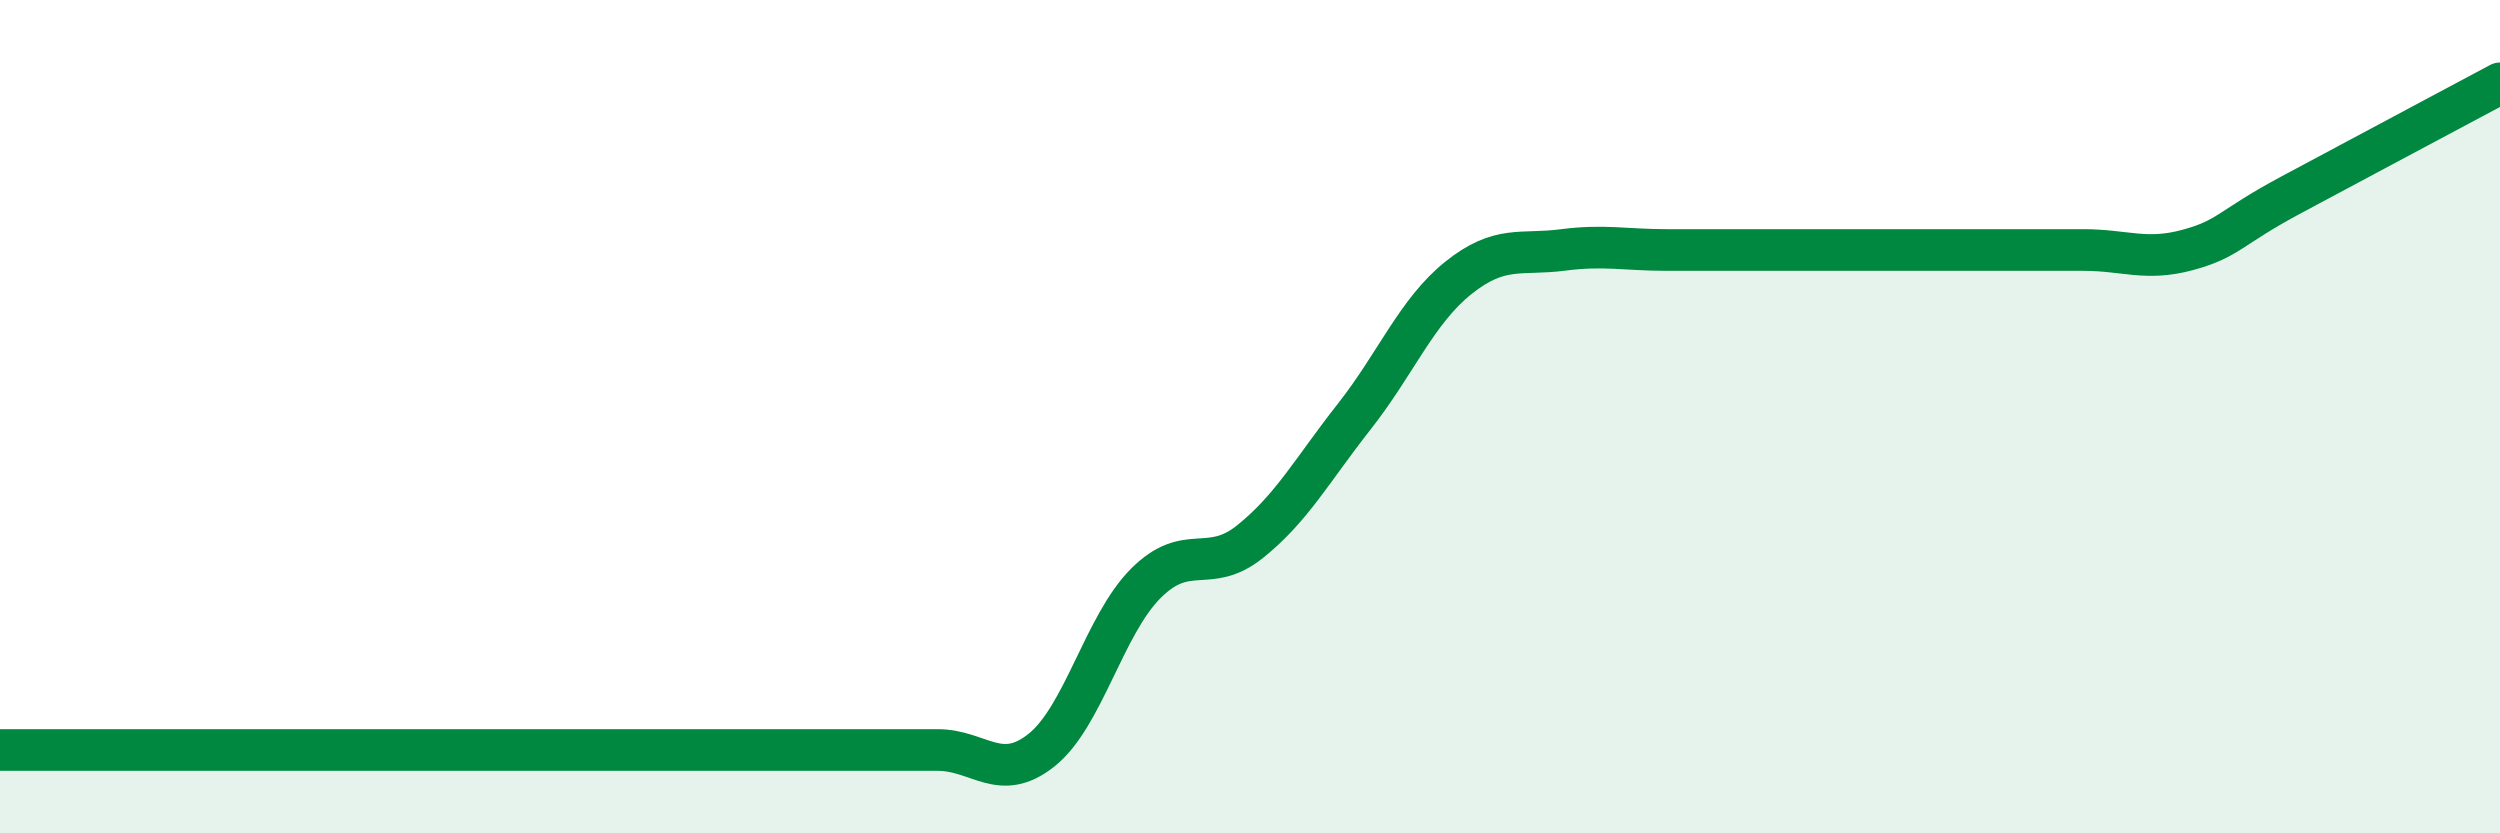 
    <svg width="60" height="20" viewBox="0 0 60 20" xmlns="http://www.w3.org/2000/svg">
      <path
        d="M 0,18 C 0.5,18 1.5,18 2.5,18 C 3.5,18 4,18 5,18 C 6,18 6.5,18 7.5,18 C 8.5,18 9,18 10,18 C 11,18 11.5,18 12.5,18 C 13.5,18 14,18 15,18 C 16,18 16.5,18 17.5,18 C 18.5,18 19,18 20,18 C 21,18 21.5,18 22.5,18 C 23.5,18 24,18.8 25,18 C 26,17.2 26.5,15 27.5,14 C 28.5,13 29,13.8 30,13 C 31,12.2 31.5,11.27 32.5,10 C 33.5,8.73 34,7.47 35,6.67 C 36,5.87 36.5,6.13 37.5,6 C 38.5,5.87 39,6 40,6 C 41,6 41.5,6 42.5,6 C 43.5,6 44,6 45,6 C 46,6 46.5,6 47.5,6 C 48.5,6 49,6 50,6 C 51,6 51.5,6.27 52.5,6 C 53.5,5.73 53.5,5.47 55,4.67 C 56.5,3.87 59,2.53 60,2L60 20L0 20Z"
        fill="#008740"
        opacity="0.1"
        stroke-linecap="round"
        stroke-linejoin="round"
      />
      <path
        d="M 0,18 C 0.5,18 1.5,18 2.5,18 C 3.5,18 4,18 5,18 C 6,18 6.5,18 7.5,18 C 8.5,18 9,18 10,18 C 11,18 11.5,18 12.5,18 C 13.5,18 14,18 15,18 C 16,18 16.5,18 17.5,18 C 18.5,18 19,18 20,18 C 21,18 21.5,18 22.5,18 C 23.5,18 24,18.8 25,18 C 26,17.2 26.5,15 27.5,14 C 28.5,13 29,13.8 30,13 C 31,12.2 31.5,11.27 32.5,10 C 33.5,8.73 34,7.47 35,6.67 C 36,5.87 36.5,6.13 37.5,6 C 38.5,5.87 39,6 40,6 C 41,6 41.5,6 42.5,6 C 43.5,6 44,6 45,6 C 46,6 46.5,6 47.5,6 C 48.5,6 49,6 50,6 C 51,6 51.5,6.27 52.5,6 C 53.5,5.73 53.5,5.47 55,4.67 C 56.5,3.87 59,2.53 60,2"
        stroke="#008740"
        stroke-width="1"
        fill="none"
        stroke-linecap="round"
        stroke-linejoin="round"
      />
    </svg>
  